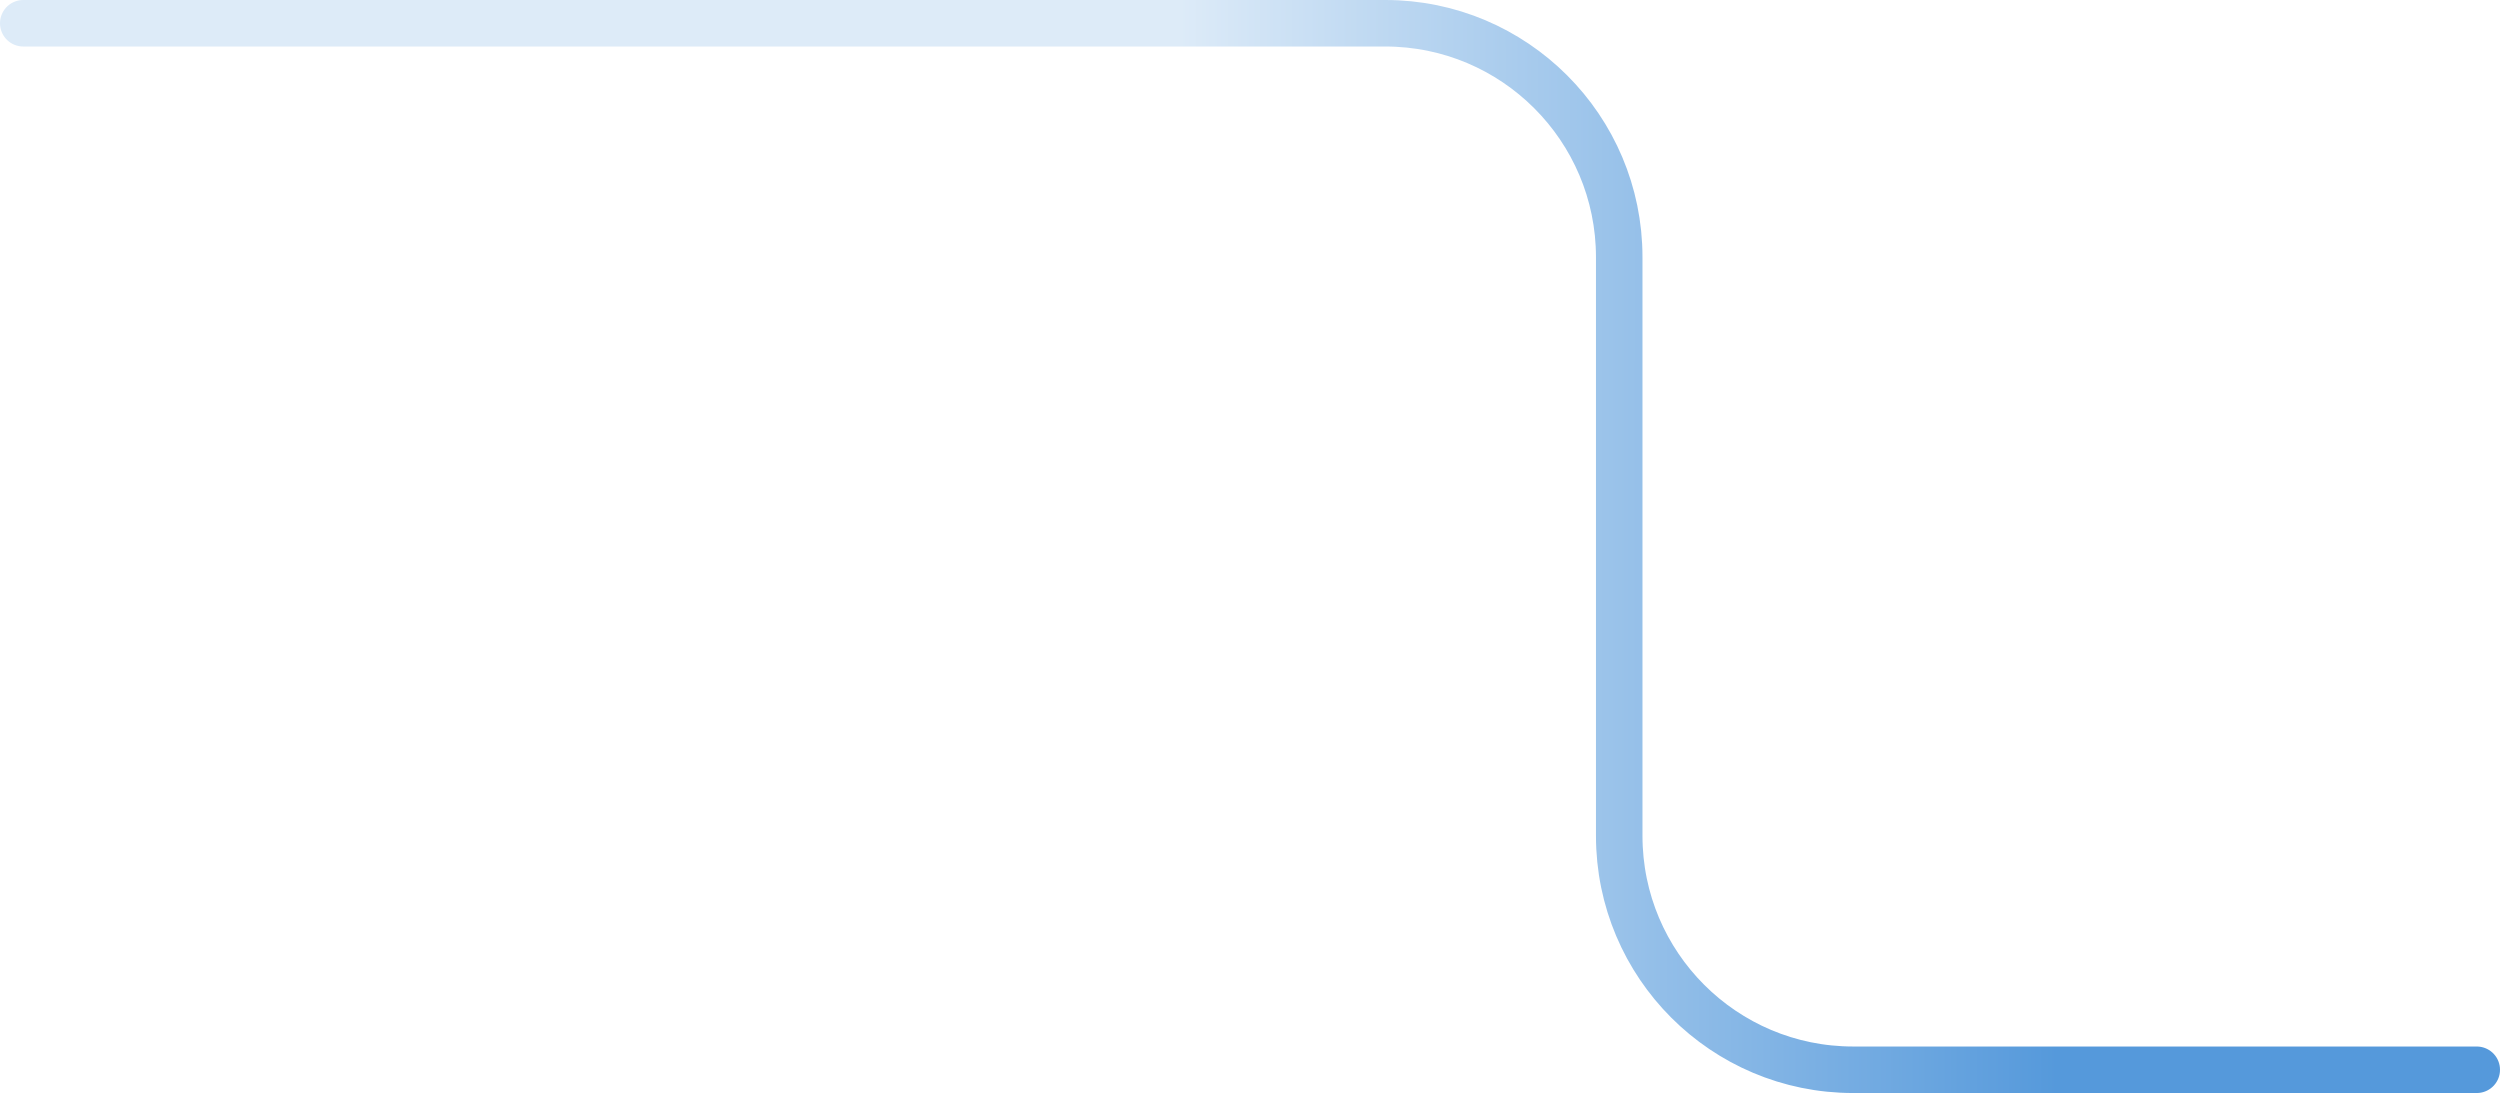 <svg width="215" height="94" viewBox="0 0 215 94" fill="none" xmlns="http://www.w3.org/2000/svg">
<path d="M2 2C48.517 2 77.298 2 119.127 2C130.237 2 139.253 11.007 139.253 22.118V71.882C139.253 82.993 148.26 92 159.371 92H213" stroke="url(#paint0_linear_4189_45547)" stroke-width="4" stroke-linecap="round"/>
<defs>
<linearGradient id="paint0_linear_4189_45547" x1="101.5" y1="-808" x2="177.003" y2="-807.994" gradientUnits="userSpaceOnUse">
<stop stop-color="#DDEBF8"/>
<stop offset="1" stop-color="#5599DB"/>
</linearGradient>
</defs>
</svg>
